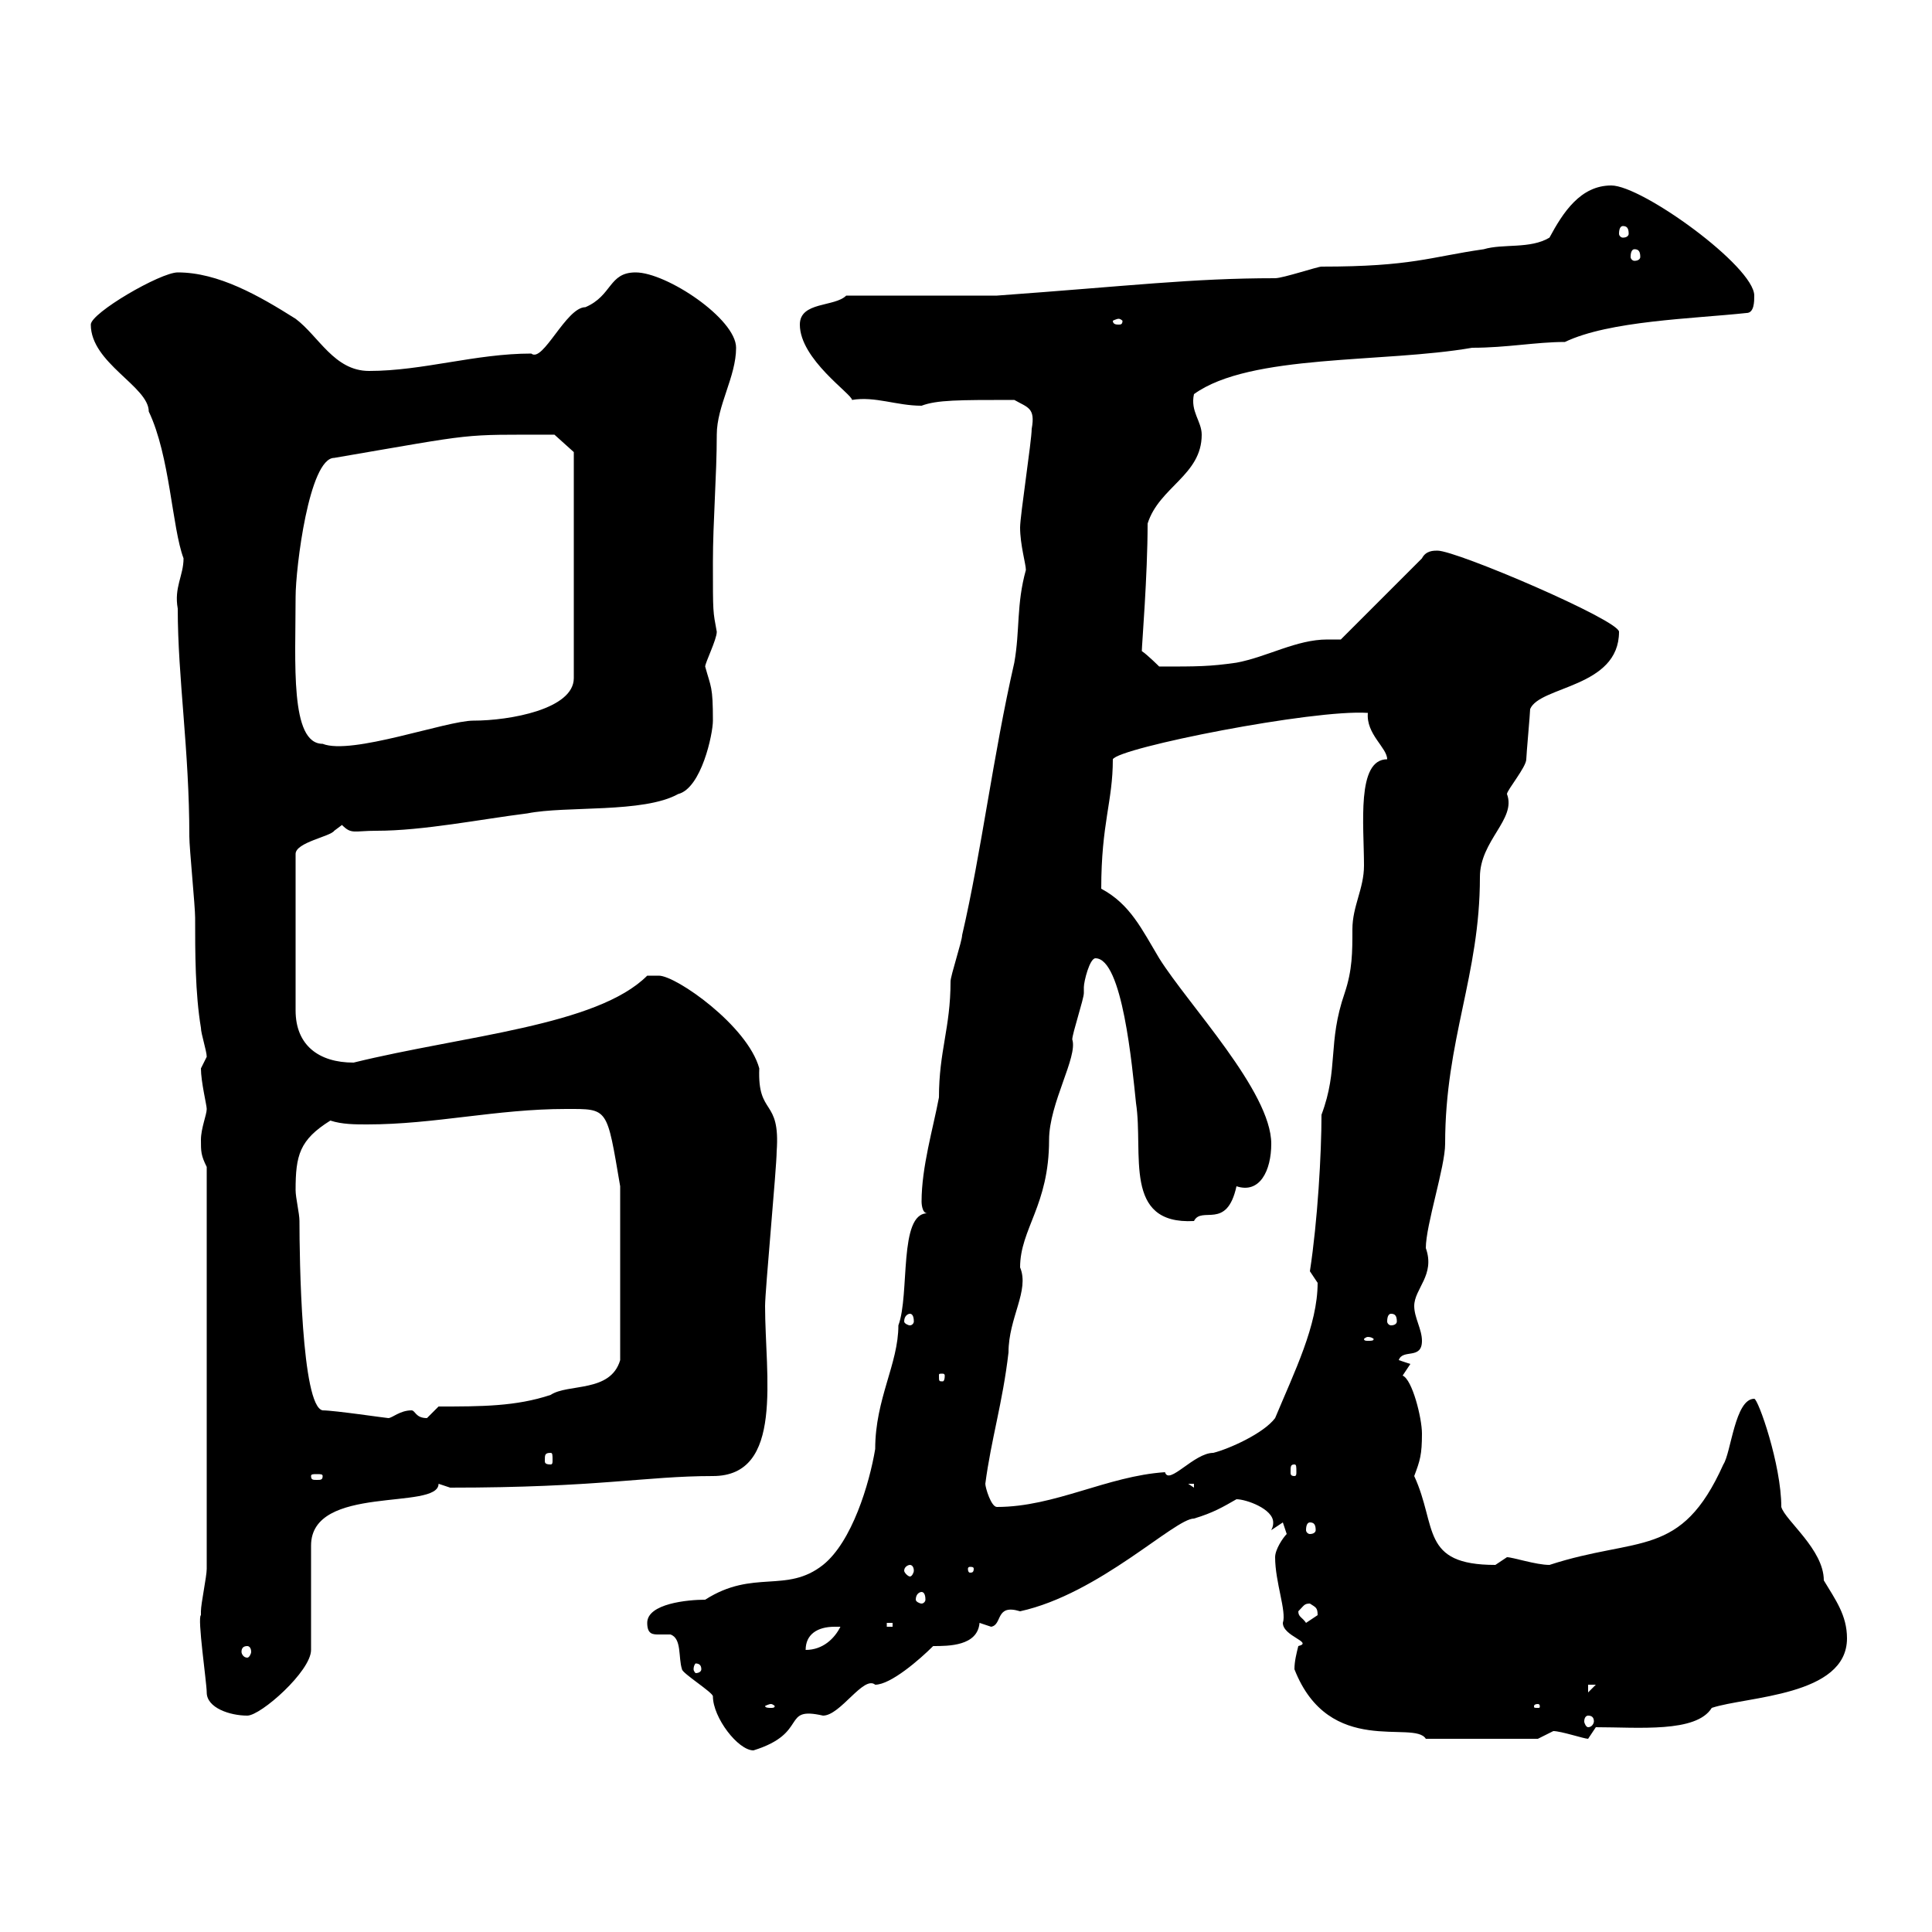 <svg xmlns="http://www.w3.org/2000/svg" xmlns:xlink="http://www.w3.org/1999/xlink" width="300" height="300"><path d="M100.50 252C100.50 253.80 101.40 253.80 102.30 253.80C102.60 253.80 103.50 253.80 104.10 253.80C105.90 254.40 105.30 257.40 105.90 259.20C105.90 259.80 110.70 262.80 110.70 263.40C110.70 266.70 114.60 271.80 117 271.80C125.70 269.10 121.20 264.90 127.80 266.40C130.50 266.40 134.10 260.10 135.90 261.60C138.30 261.60 142.80 257.70 144.90 255.60C147.30 255.60 151.80 255.60 152.10 252C152.10 252 153.90 252.60 153.90 252.60C155.70 252.30 154.50 249 158.40 250.20C170.70 247.50 182.40 235.80 185.40 235.80C188.40 234.90 189.90 234 192 232.80C193.50 232.80 197.70 234.30 197.70 236.40C197.70 236.70 197.70 237 197.40 237.60L199.20 236.40C199.20 236.40 199.80 238.20 199.80 238.20C199.20 238.80 198 240.60 198 241.80C198 245.70 199.80 250.20 199.20 252C199.20 254.10 204 255 201.60 255.60C201.30 256.80 201 258 201 259.20C206.40 273 219.60 267 221.40 270L238.80 270C238.80 270 241.20 268.80 241.20 268.80C242.40 268.80 246 270 246.60 270L247.80 268.20C254.40 268.20 263.40 269.10 265.80 265.20C271.20 263.40 286.80 263.40 286.80 254.40C286.80 250.80 285 248.40 283.20 245.40C283.20 240.60 277.20 236.10 276.60 234C276.60 227.40 273 217.20 272.40 217.20C269.40 217.20 268.80 225.60 267.60 227.40C261 242.10 254.40 238.50 240.60 243C238.50 243 234.90 241.80 234 241.80C234 241.80 232.20 243 232.20 243C220.50 243 223.20 237 219.60 229.20C220.50 226.80 220.80 225.90 220.80 222.60C220.80 220.20 219.30 214.20 217.80 213.60C217.80 213.60 219 211.80 219 211.80L217.20 211.20C217.80 209.40 220.80 211.20 220.80 208.20C220.80 206.40 219.60 204.60 219.60 202.80C219.60 200.10 222.90 198 221.40 193.80C221.40 190.20 224.40 181.20 224.40 177.60C224.40 161.40 229.80 151.50 229.80 136.20C229.80 130.50 235.50 127.20 234 123.30C234 122.70 237 119.10 237 117.90C237 117.30 237.60 110.70 237.60 110.10C239.10 106.50 251.40 106.80 251.40 98.10C251.40 96.30 226.20 85.50 223.20 85.50C222.60 85.50 221.40 85.50 220.80 86.70L208.20 99.30C207.60 99.30 206.70 99.30 206.10 99.30C201.30 99.30 196.80 102 192 102.90C187.80 103.50 186 103.50 180 103.50C180 103.50 178.20 101.70 177.30 101.10C177.30 100.20 178.20 89.40 178.20 81.30C180 75.60 186.60 73.80 186.60 67.50C186.60 65.40 184.80 63.90 185.40 61.20C194.10 54.90 214.80 56.40 228.60 54C234 54 238.50 53.10 243 53.10C249.90 49.80 262.80 49.50 271.20 48.60C272.40 48.60 272.40 46.80 272.40 45.90C272.40 41.40 255 28.80 250.20 28.80C245.40 28.80 242.70 33 240.60 36.90C237.60 38.70 233.40 37.80 230.40 38.70C222 39.90 219.30 41.40 205.20 41.40C204.60 41.40 199.20 43.20 198 43.20C185.10 43.20 175.50 44.40 154.80 45.90L131.40 45.90C129.60 47.70 124.20 46.80 124.20 50.40C124.20 55.80 132.30 61.20 132.30 62.10C135.90 61.50 139.20 63 143.10 63C145.50 62.10 148.80 62.10 157.50 62.10C159.60 63.30 160.80 63.30 160.20 66.60C160.20 68.40 158.40 80.10 158.40 81.90C158.40 84.60 159.30 87.60 159.30 88.50C157.80 93.90 158.40 97.80 157.50 102.90C154.20 117.30 152.40 132.30 149.40 145.20C149.40 146.10 147.60 151.50 147.60 152.40C147.60 159.60 145.80 163.20 145.80 170.40C144.90 175.20 143.10 181.20 143.10 186.60C143.10 186.60 143.10 188.40 144 188.40C139.50 188.40 141.30 201 139.50 205.80C139.50 211.80 135.90 217.20 135.90 225C135 230.40 132.30 239.40 127.80 243C122.10 247.50 117 243.60 109.50 248.40C106.80 248.40 100.50 249 100.50 252ZM246.60 266.40C247.20 266.40 247.50 266.70 247.50 267.30C247.50 267.60 247.20 268.20 246.60 268.20C246.30 268.20 246 267.60 246 267.30C246 266.70 246.30 266.40 246.60 266.40ZM31.20 250.80C30.60 251.10 32.10 261.30 32.10 262.80C32.10 265.20 35.70 266.40 38.40 266.40C40.50 266.40 48.30 259.50 48.30 256.20L48.30 240C48.30 230.40 68.10 234.60 68.10 230.40L69.90 231C93 231 100.20 229.20 110.70 229.20C121.80 229.20 118.80 213.60 118.80 202.80C118.80 200.40 120.60 181.20 120.60 178.80C121.20 170.40 117.60 173.40 117.90 165.90C116.10 159.30 105 151.50 102.30 151.50C101.70 151.50 100.50 151.50 100.50 151.50C92.70 159.30 72 160.80 54.90 165C49.50 165 45.90 162.30 45.90 156.90L45.90 132.60C45.90 130.80 51.30 129.90 51.90 129C51.90 129 53.10 128.10 53.10 128.10C54.60 129.60 54.90 129 58.50 129C65.70 129 74.70 127.20 81.90 126.30C87.90 125.10 99.90 126.30 105.30 123.30C108.90 122.40 110.70 114 110.70 111.90C110.70 106.50 110.40 106.80 109.50 103.50C109.50 102.90 111.30 99.30 111.30 98.10C110.70 94.80 110.70 95.40 110.70 87.30C110.70 81 111.30 73.80 111.30 67.50C111.30 63 114.30 58.50 114.30 54C114.30 49.50 103.50 42.30 98.70 42.30C94.50 42.30 95.10 45.90 90.90 47.70C87.90 47.70 84.30 56.40 82.50 54.90C73.80 54.90 65.70 57.60 57.30 57.60C51.90 57.60 49.50 52.20 45.90 49.50C40.20 45.90 33.90 42.30 27.60 42.30C24.90 42.30 14.10 48.60 14.10 50.40C14.10 56.40 23.10 60 23.10 63.90C26.40 70.80 26.70 81.90 28.50 86.70C28.50 89.40 27 91.20 27.60 94.50C27.60 105.30 29.40 116.40 29.40 129.90C29.40 131.70 30.30 140.70 30.30 142.50C30.30 147.90 30.30 154.20 31.20 159.60C31.20 160.50 32.10 163.20 32.10 164.10C32.10 164.10 31.20 165.90 31.20 165.90C31.20 168 32.10 171.60 32.10 172.20C32.10 173.10 31.20 175.20 31.20 177C31.20 178.80 31.20 179.40 32.10 181.20L32.10 243.60C32.10 244.80 31.20 249 31.20 250.20C31.20 250.20 31.20 250.80 31.20 250.80ZM119.70 264.60C120 264.60 120.30 264.90 120.30 264.90C120.30 265.20 120 265.20 119.70 265.20C119.40 265.20 118.80 265.20 118.80 264.90C118.80 264.90 119.40 264.60 119.70 264.60ZM238.80 264.60C239.10 264.60 239.10 264.90 239.10 264.90C239.10 265.20 239.10 265.20 238.80 265.20C238.20 265.20 238.20 265.20 238.20 264.90C238.20 264.90 238.20 264.60 238.80 264.60ZM246.60 261.60L247.80 261.60L246.60 262.80ZM108.90 259.20C108.90 259.50 108.60 259.80 108 259.80C108 259.80 107.70 259.50 107.70 259.20C107.70 258.60 108 258.30 108 258.30C108.60 258.30 108.90 258.60 108.90 259.20ZM38.40 255.60C38.70 255.60 39 255.90 39 256.50C39 256.80 38.70 257.40 38.40 257.40C37.80 257.40 37.50 256.80 37.50 256.50C37.50 255.90 37.80 255.60 38.40 255.60ZM129.60 252.60C129.60 252.60 130.50 252.60 130.50 252.60C129.60 254.40 127.80 256.20 125.10 256.20C125.10 253.80 126.90 252.60 129.60 252.60ZM137.70 252L138.60 252L138.60 252.60L137.70 252.60ZM201.60 250.20C202.50 249.30 202.50 249 203.40 249C204.30 249.60 204.60 249.60 204.60 250.80C204.60 250.80 202.80 252 202.80 252C202.20 251.10 201.60 251.10 201.60 250.20ZM143.10 247.20C143.40 247.20 143.70 247.50 143.70 248.40C143.70 248.70 143.40 249 143.10 249C142.80 249 142.20 248.70 142.20 248.40C142.20 247.50 142.80 247.20 143.10 247.20ZM141.30 243C141.60 243 141.90 243.30 141.90 243.90C141.90 244.20 141.60 244.80 141.30 244.80C141 244.80 140.40 244.20 140.40 243.90C140.40 243.30 141 243 141.30 243ZM151.20 243.60C151.20 244.20 150.90 244.20 150.60 244.20C150.60 244.20 150.30 244.20 150.30 243.60C150.30 243.30 150.60 243.30 150.60 243.30C150.90 243.30 151.20 243.30 151.20 243.60ZM203.40 236.40C204 236.40 204.30 236.70 204.30 237.60C204.30 237.90 204 238.20 203.40 238.20C203.10 238.20 202.80 237.90 202.80 237.60C202.80 236.70 203.10 236.40 203.40 236.40ZM153 230.40C153.90 223.50 155.70 217.80 156.60 210C156.60 204.60 159.90 200.40 158.40 196.80C158.40 190.80 162.90 187.20 162.90 177C162.90 171.30 167.40 164.10 166.50 161.40C166.50 160.50 168.30 155.10 168.30 154.20C168.30 154.20 168.30 153.30 168.30 153.30C168.30 152.40 169.20 148.80 170.10 148.80C174.30 148.80 175.80 165.60 176.40 171.30C177.60 179.10 174.30 190.20 185.40 189.60C186.60 187.20 190.50 191.10 192 184.20C195.60 185.40 197.40 181.80 197.40 177.60C197.40 169.50 184.50 156 180 148.80C177.30 144.30 175.50 140.40 171 138C171 127.80 172.80 124.50 172.80 117.90C173.70 116.10 204 110.10 212.40 110.70C212.10 114 215.40 116.10 215.40 117.90C210.60 117.90 211.80 128.10 211.80 134.40C211.80 138 210 140.70 210 144.30C210 147.90 210 150.60 208.80 154.20C206.10 162 207.90 165.90 205.20 173.10C205.20 179.10 204.60 189.60 203.40 197.40C203.40 197.40 204.60 199.20 204.60 199.20C204.60 205.80 201 213 198 220.20C196.20 222.60 190.80 225 188.40 225.60C185.40 225.60 181.50 230.70 180.90 228.60C171.90 229.20 163.80 234 154.80 234C153.90 234 153 231 153 230.40ZM184.50 230.40L185.40 230.40L185.40 231ZM50.10 229.20C50.10 229.80 49.80 229.80 49.20 229.80C48.60 229.80 48.30 229.80 48.30 229.20C48.30 228.90 48.60 228.90 49.20 228.90C49.80 228.90 50.10 228.90 50.10 229.20ZM201 227.40C201.30 227.40 201.30 227.70 201.30 228.60C201.30 228.90 201.30 229.20 201 229.20C200.40 229.20 200.40 228.90 200.40 228.60C200.40 227.70 200.40 227.40 201 227.40ZM85.50 225.60C85.80 225.60 85.80 225.90 85.80 226.80C85.80 227.10 85.80 227.40 85.50 227.40C84.60 227.40 84.60 227.10 84.60 226.80C84.60 225.90 84.60 225.60 85.50 225.60ZM50.10 219C46.80 218.40 46.50 195.30 46.50 189.60C46.50 188.40 45.90 186 45.90 184.80C45.90 179.40 46.50 177 51.30 174C53.10 174.60 55.20 174.60 57 174.60C67.50 174.60 77.10 172.20 87.90 172.20C94.50 172.20 94.20 171.90 96.30 184.20L96.30 211.20C94.80 216.30 88.20 214.80 85.50 216.60C80.10 218.40 74.70 218.40 68.10 218.40C68.10 218.40 66.30 220.20 66.30 220.20C64.50 220.20 64.50 219 63.90 219C62.10 219 60.90 220.20 60.30 220.20C60 220.20 51.90 219 50.10 219ZM146.70 213.60C146.70 214.50 146.40 214.50 146.40 214.50C145.80 214.50 145.80 214.50 145.80 213.60C145.80 213.30 145.80 213.30 146.40 213.30C146.40 213.30 146.70 213.30 146.70 213.60ZM212.40 207.60C213 207.60 213.30 207.90 213.30 207.90C213.30 208.20 213 208.20 212.40 208.20C212.10 208.20 211.80 208.20 211.80 207.90C211.80 207.90 212.10 207.60 212.40 207.60ZM141.30 204C141.60 204 141.90 204.30 141.90 205.20C141.90 205.50 141.60 205.80 141.30 205.80C141 205.80 140.40 205.50 140.40 205.20C140.40 204.30 141 204 141.30 204ZM216 204C216.60 204 216.90 204.30 216.90 205.20C216.90 205.50 216.60 205.80 216 205.80C215.70 205.80 215.40 205.50 215.40 205.20C215.40 204.30 215.70 204 216 204ZM45.90 92.70C45.90 88.20 48 71.10 51.90 71.10C74.70 67.20 71.10 67.50 86.10 67.50L89.10 70.20L89.10 105.30C89.10 110.10 79.20 111.90 73.50 111.90C69.30 111.90 54.60 117.30 50.10 115.50C45 115.50 45.90 102.90 45.90 92.70ZM173.70 49.50C174 49.50 174.30 49.80 174.30 49.80C174.30 50.40 174 50.40 173.70 50.40C173.40 50.40 172.80 50.40 172.80 49.80C172.80 49.80 173.40 49.50 173.70 49.50ZM253.80 38.70C254.40 38.70 254.70 39 254.70 39.90C254.70 40.20 254.40 40.50 253.80 40.50C253.50 40.50 253.20 40.20 253.20 39.90C253.20 39 253.50 38.70 253.80 38.70ZM252 35.10C252.60 35.10 252.90 35.40 252.90 36.30C252.90 36.60 252.60 36.90 252 36.90C251.70 36.90 251.40 36.60 251.40 36.30C251.40 35.40 251.70 35.10 252 35.10Z"/></svg>